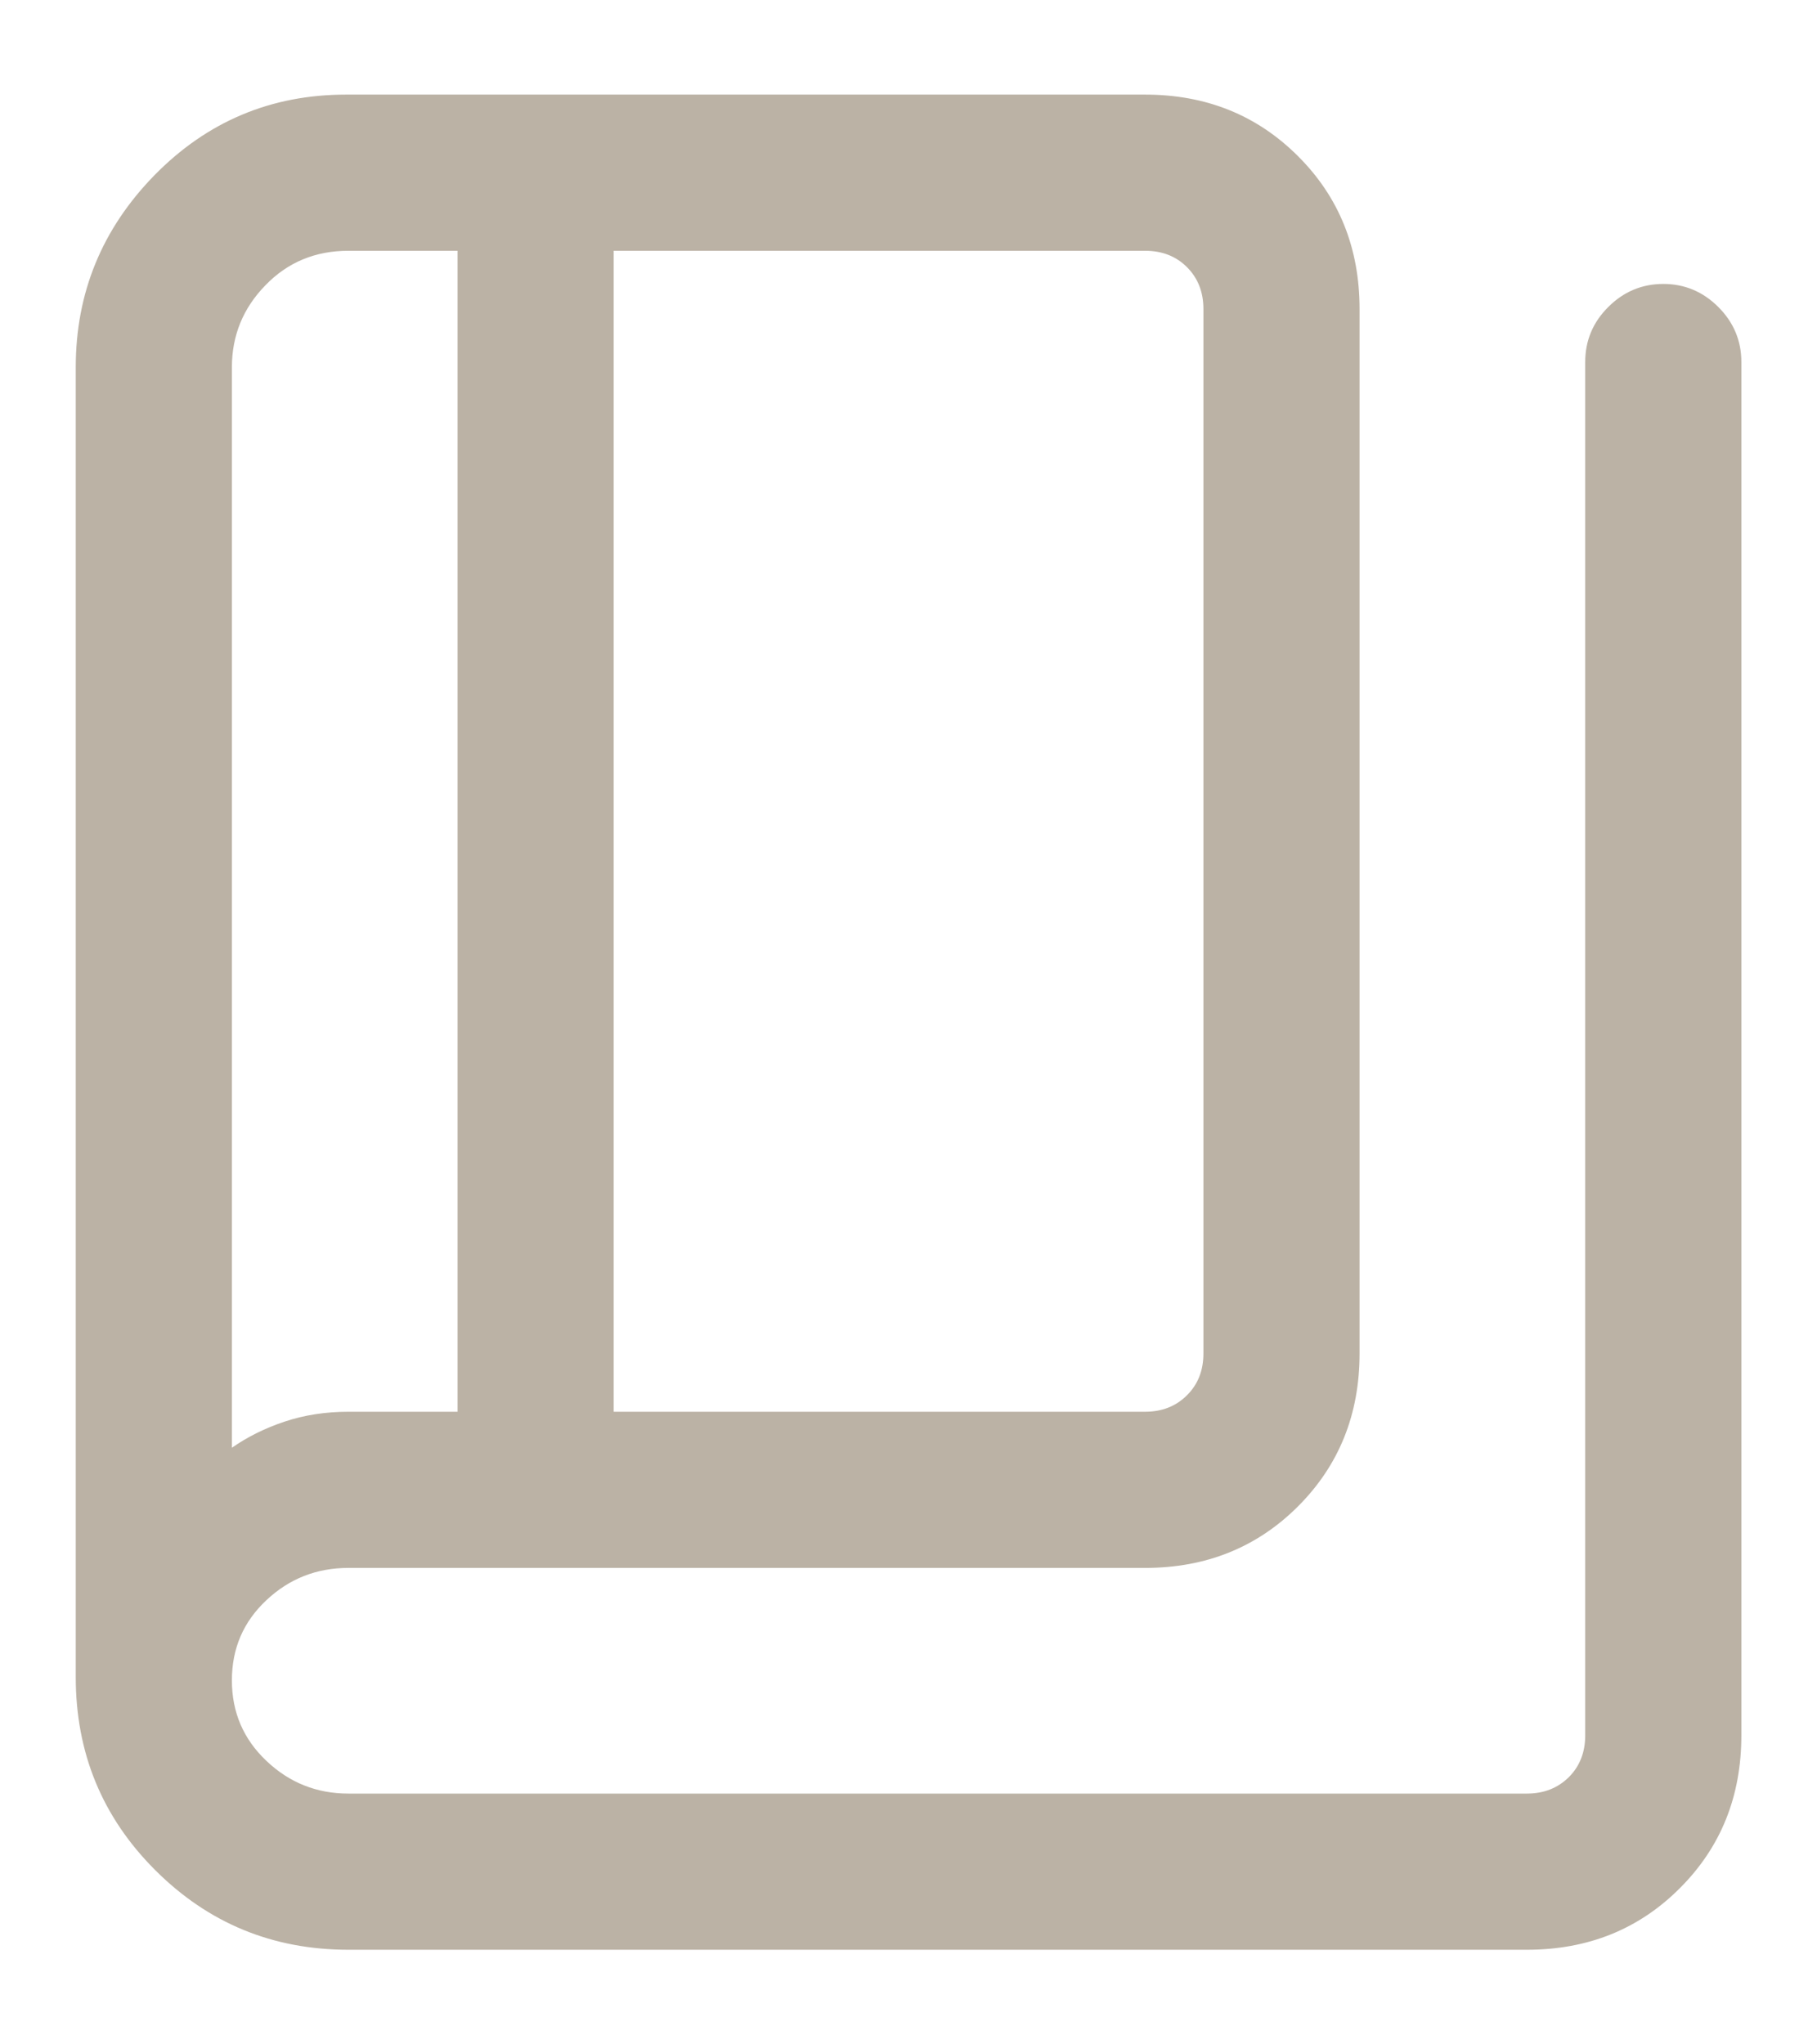 <svg width="16" height="18" viewBox="0 0 16 18" fill="none" xmlns="http://www.w3.org/2000/svg">
<path d="M3.068 17.167C2.401 17.167 1.834 16.933 1.367 16.466C0.9 16 0.667 15.433 0.667 14.766V3.234C0.667 2.579 0.898 2.015 1.361 1.542C1.824 1.07 2.386 0.833 3.047 0.833H10.084C10.62 0.833 11.069 1.014 11.43 1.375C11.791 1.735 11.972 2.184 11.972 2.721V11.917C11.972 12.453 11.791 12.902 11.43 13.263C11.069 13.624 10.62 13.805 10.084 13.805H3.068C2.789 13.805 2.548 13.899 2.346 14.089C2.143 14.279 2.042 14.514 2.042 14.795C2.042 15.076 2.143 15.312 2.346 15.504C2.548 15.696 2.789 15.792 3.068 15.792H13.446C13.595 15.792 13.718 15.743 13.815 15.647C13.911 15.551 13.959 15.428 13.959 15.279V3.187C13.959 3 14.026 2.838 14.162 2.703C14.297 2.568 14.459 2.5 14.647 2.5C14.834 2.5 14.996 2.568 15.131 2.703C15.266 2.838 15.334 3 15.334 3.187V15.279C15.334 15.816 15.153 16.265 14.792 16.625C14.432 16.986 13.983 17.167 13.446 17.167H3.068ZM5.404 12.43H10.084C10.233 12.43 10.356 12.381 10.452 12.285C10.549 12.189 10.597 12.066 10.597 11.917V2.721C10.597 2.572 10.549 2.449 10.452 2.352C10.356 2.256 10.233 2.208 10.084 2.208H5.404V12.43ZM4.029 12.43V2.208H3.068C2.777 2.208 2.533 2.309 2.337 2.512C2.14 2.714 2.042 2.955 2.042 3.234V12.747C2.178 12.652 2.332 12.575 2.506 12.517C2.679 12.459 2.867 12.43 3.068 12.43H4.029Z" fill="#BBB2A5"/>
</svg>
